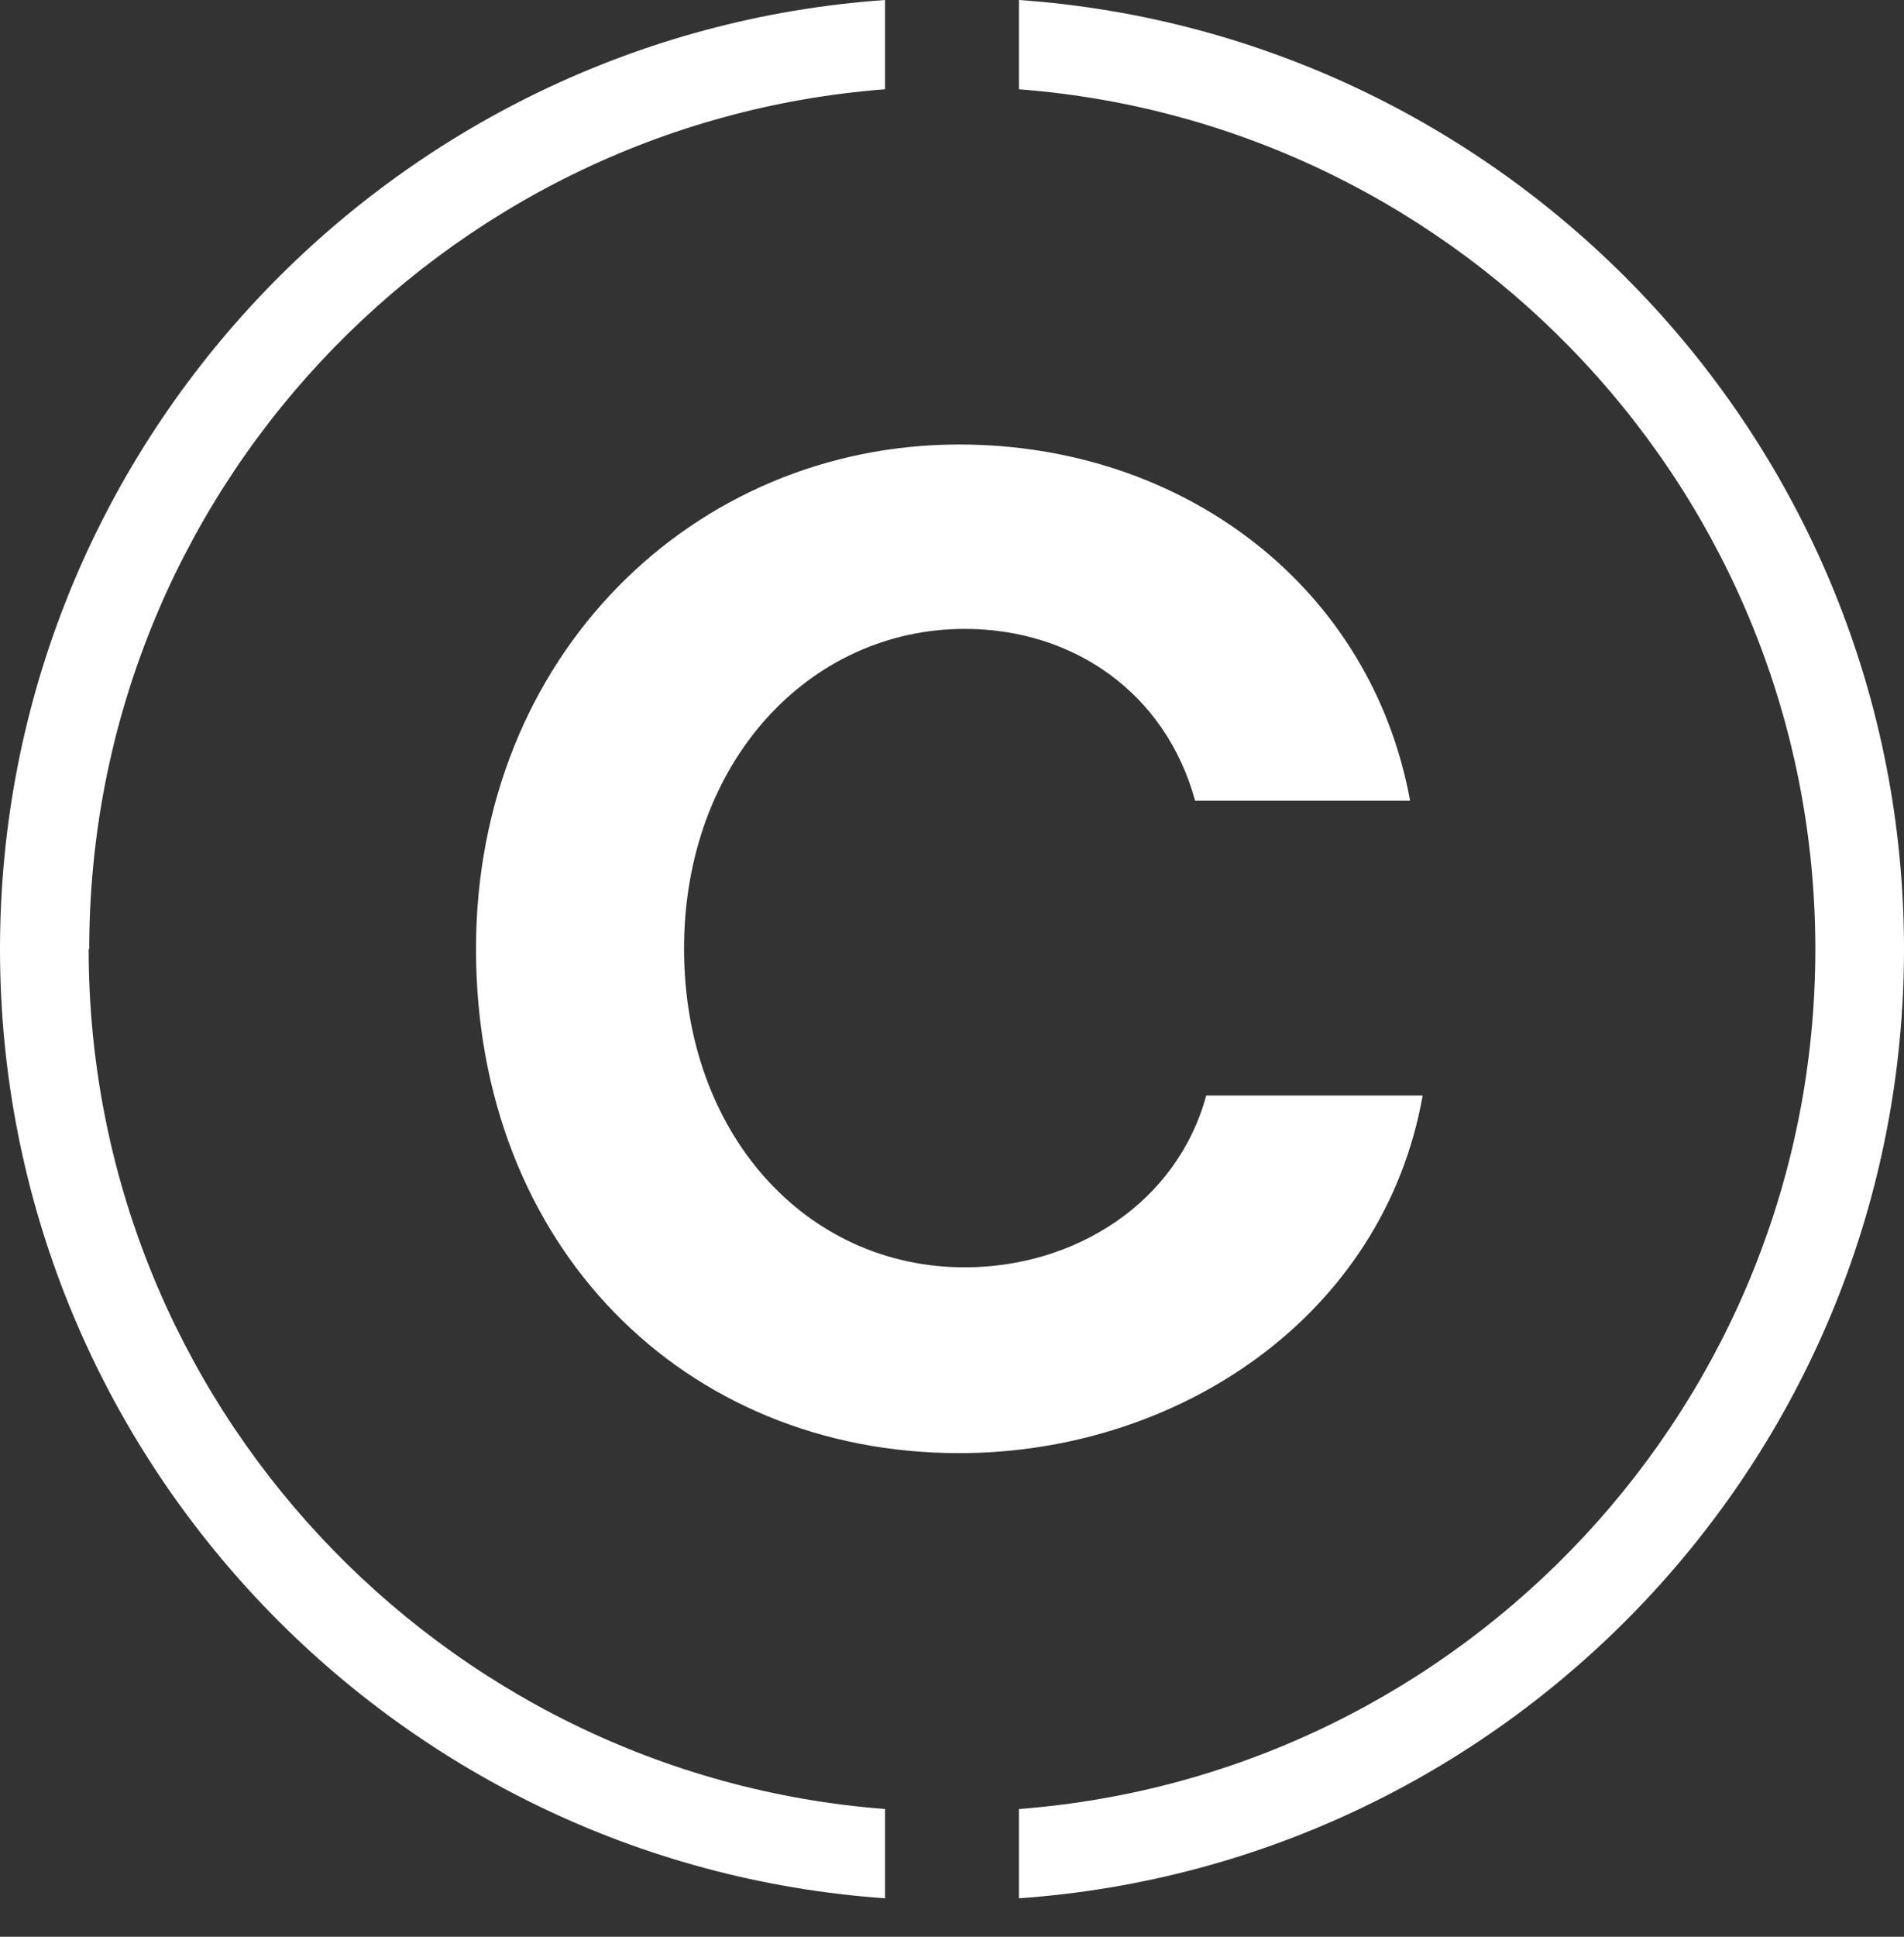 <svg width="60" height="61" viewBox="0 0 60 61" fill="none" xmlns="http://www.w3.org/2000/svg">
<rect x="0" y="0" width="60" height="61" fill="#333333" stroke="none"/>
<path d="M2.812 29.895C2.812 15.606 13.884 3.884 27.891 2.812V0C12.337 1.09 0 14.06 0 29.895C0 45.729 12.337 58.7 27.891 59.789V56.977C13.884 55.905 2.794 44.183 2.794 29.895H2.812Z" fill="white"/>
<path d="M32.109 0V2.812C46.116 3.884 57.206 15.606 57.206 29.895C57.206 44.183 46.134 55.905 32.109 56.977V59.789C47.663 58.7 60 45.729 60 29.895C60 14.06 47.663 1.09 32.109 0Z" fill="white"/>
<path d="M30.224 14C37.308 14 43.204 18.488 44.436 25.22H37.66C36.736 21.832 33.832 19.808 30.4 19.808C25.516 19.808 21.556 23.988 21.556 29.884C21.556 35.692 25.384 39.916 30.4 39.916C33.876 39.916 37.088 37.892 38.012 34.504H44.832C43.6 41.456 37.132 45.768 30.224 45.768C21.556 45.768 15 39.256 15 29.884C15 20.644 21.864 14 30.224 14Z" fill="white"/>
</svg>
